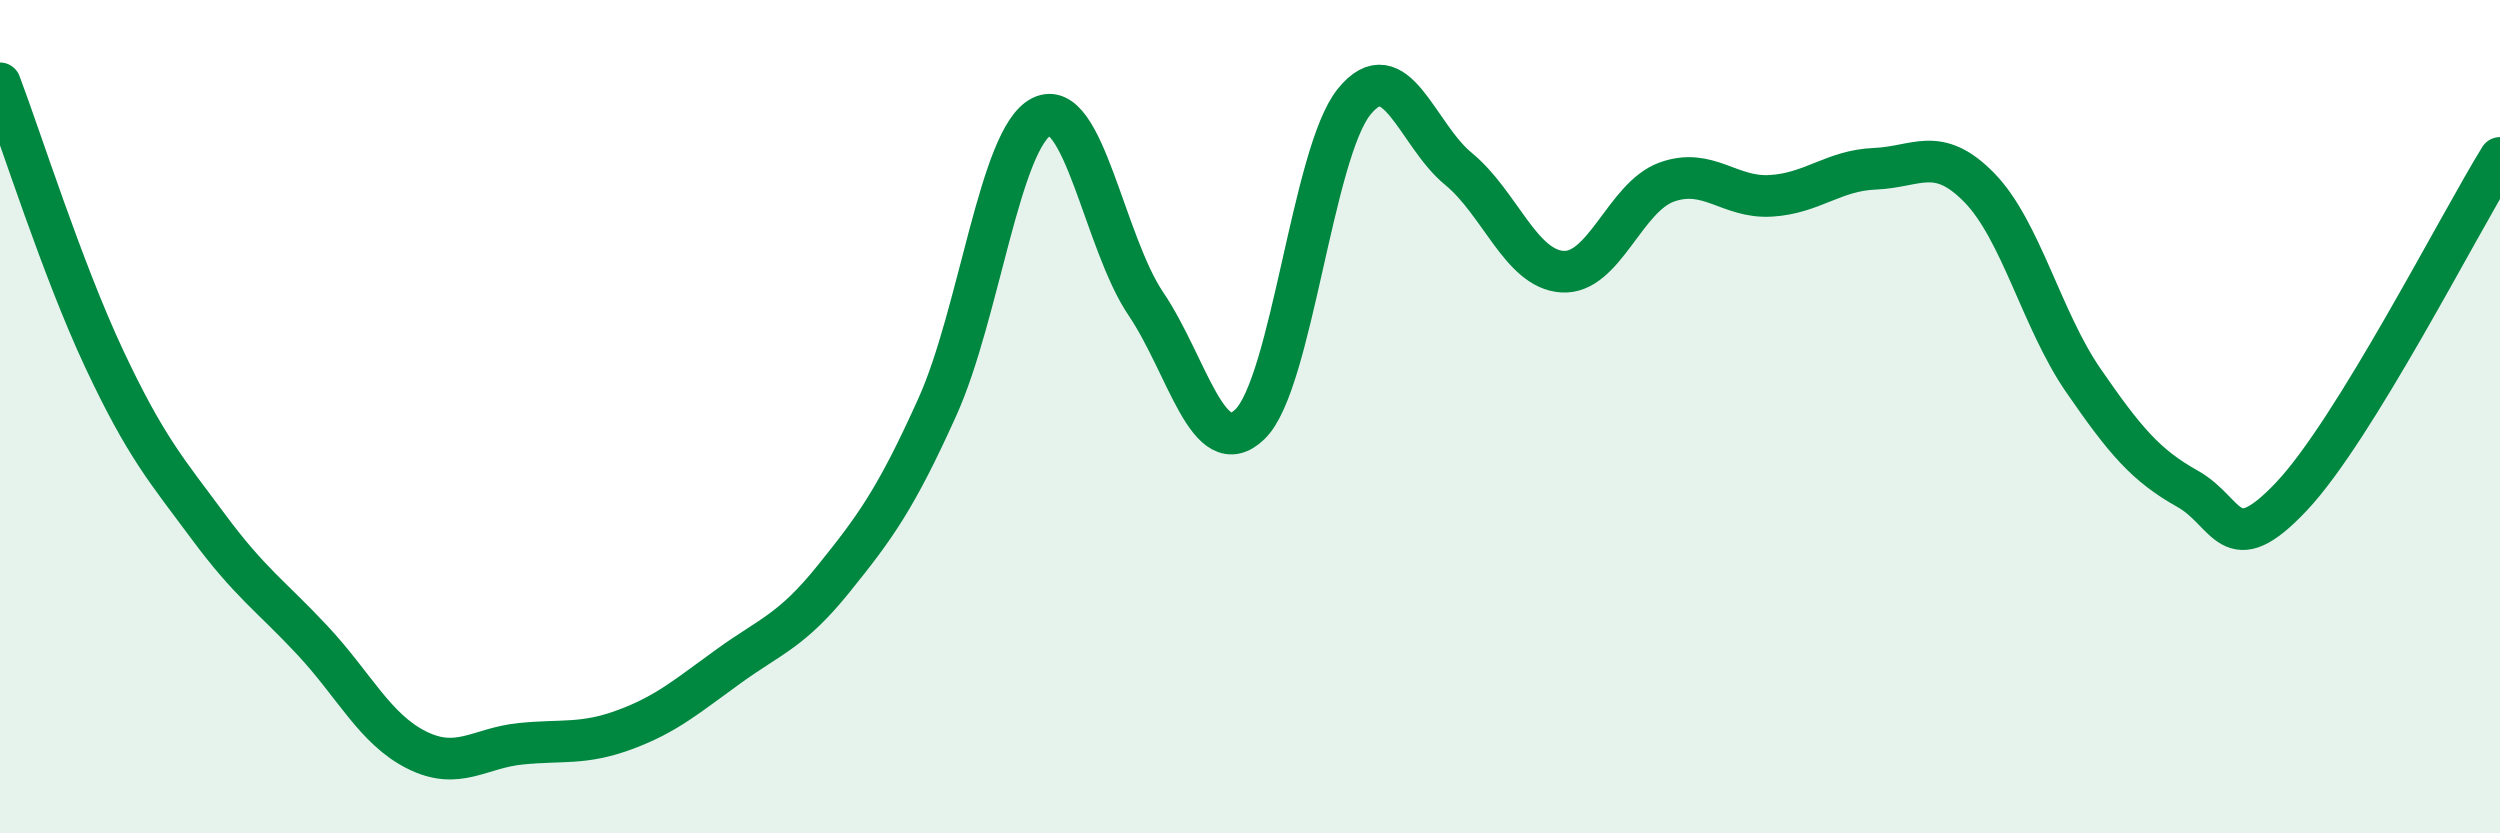 
    <svg width="60" height="20" viewBox="0 0 60 20" xmlns="http://www.w3.org/2000/svg">
      <path
        d="M 0,2 C 0.5,3.32 1.5,6.48 2.5,8.61 C 3.5,10.74 4,11.29 5,12.64 C 6,13.99 6.5,14.3 7.5,15.37 C 8.5,16.44 9,17.5 10,18 C 11,18.5 11.5,17.95 12.5,17.85 C 13.5,17.75 14,17.88 15,17.51 C 16,17.14 16.5,16.7 17.5,15.98 C 18.5,15.26 19,15.14 20,13.9 C 21,12.66 21.5,11.98 22.5,9.76 C 23.5,7.54 24,3.29 25,2.8 C 26,2.31 26.5,5.81 27.5,7.29 C 28.5,8.77 29,11.15 30,10.18 C 31,9.21 31.5,3.67 32.5,2.44 C 33.5,1.21 34,3.23 35,4.05 C 36,4.87 36.5,6.46 37.5,6.52 C 38.5,6.58 39,4.73 40,4.37 C 41,4.01 41.5,4.76 42.5,4.7 C 43.5,4.64 44,4.09 45,4.05 C 46,4.01 46.5,3.48 47.5,4.5 C 48.5,5.52 49,7.68 50,9.13 C 51,10.58 51.5,11.17 52.5,11.73 C 53.5,12.29 53.5,13.5 55,11.91 C 56.5,10.32 59,5.41 60,3.79L60 20L0 20Z"
        fill="#008740"
        opacity="0.1"
        stroke-linecap="round"
        stroke-linejoin="round"
      />
      <path
        d="M 0,2 C 0.5,3.32 1.5,6.48 2.5,8.61 C 3.5,10.74 4,11.29 5,12.64 C 6,13.99 6.5,14.3 7.5,15.37 C 8.5,16.44 9,17.5 10,18 C 11,18.5 11.5,17.95 12.5,17.85 C 13.5,17.75 14,17.88 15,17.51 C 16,17.14 16.5,16.7 17.5,15.98 C 18.5,15.26 19,15.14 20,13.9 C 21,12.66 21.5,11.98 22.5,9.76 C 23.5,7.54 24,3.29 25,2.8 C 26,2.31 26.5,5.81 27.5,7.29 C 28.5,8.77 29,11.15 30,10.18 C 31,9.21 31.5,3.67 32.5,2.44 C 33.5,1.21 34,3.23 35,4.05 C 36,4.87 36.5,6.46 37.5,6.52 C 38.5,6.58 39,4.73 40,4.37 C 41,4.01 41.5,4.76 42.5,4.7 C 43.5,4.64 44,4.09 45,4.05 C 46,4.01 46.5,3.48 47.5,4.5 C 48.5,5.52 49,7.68 50,9.13 C 51,10.58 51.5,11.17 52.5,11.73 C 53.5,12.29 53.5,13.5 55,11.91 C 56.5,10.32 59,5.41 60,3.79"
        stroke="#008740"
        stroke-width="1"
        fill="none"
        stroke-linecap="round"
        stroke-linejoin="round"
      />
    </svg>
  
